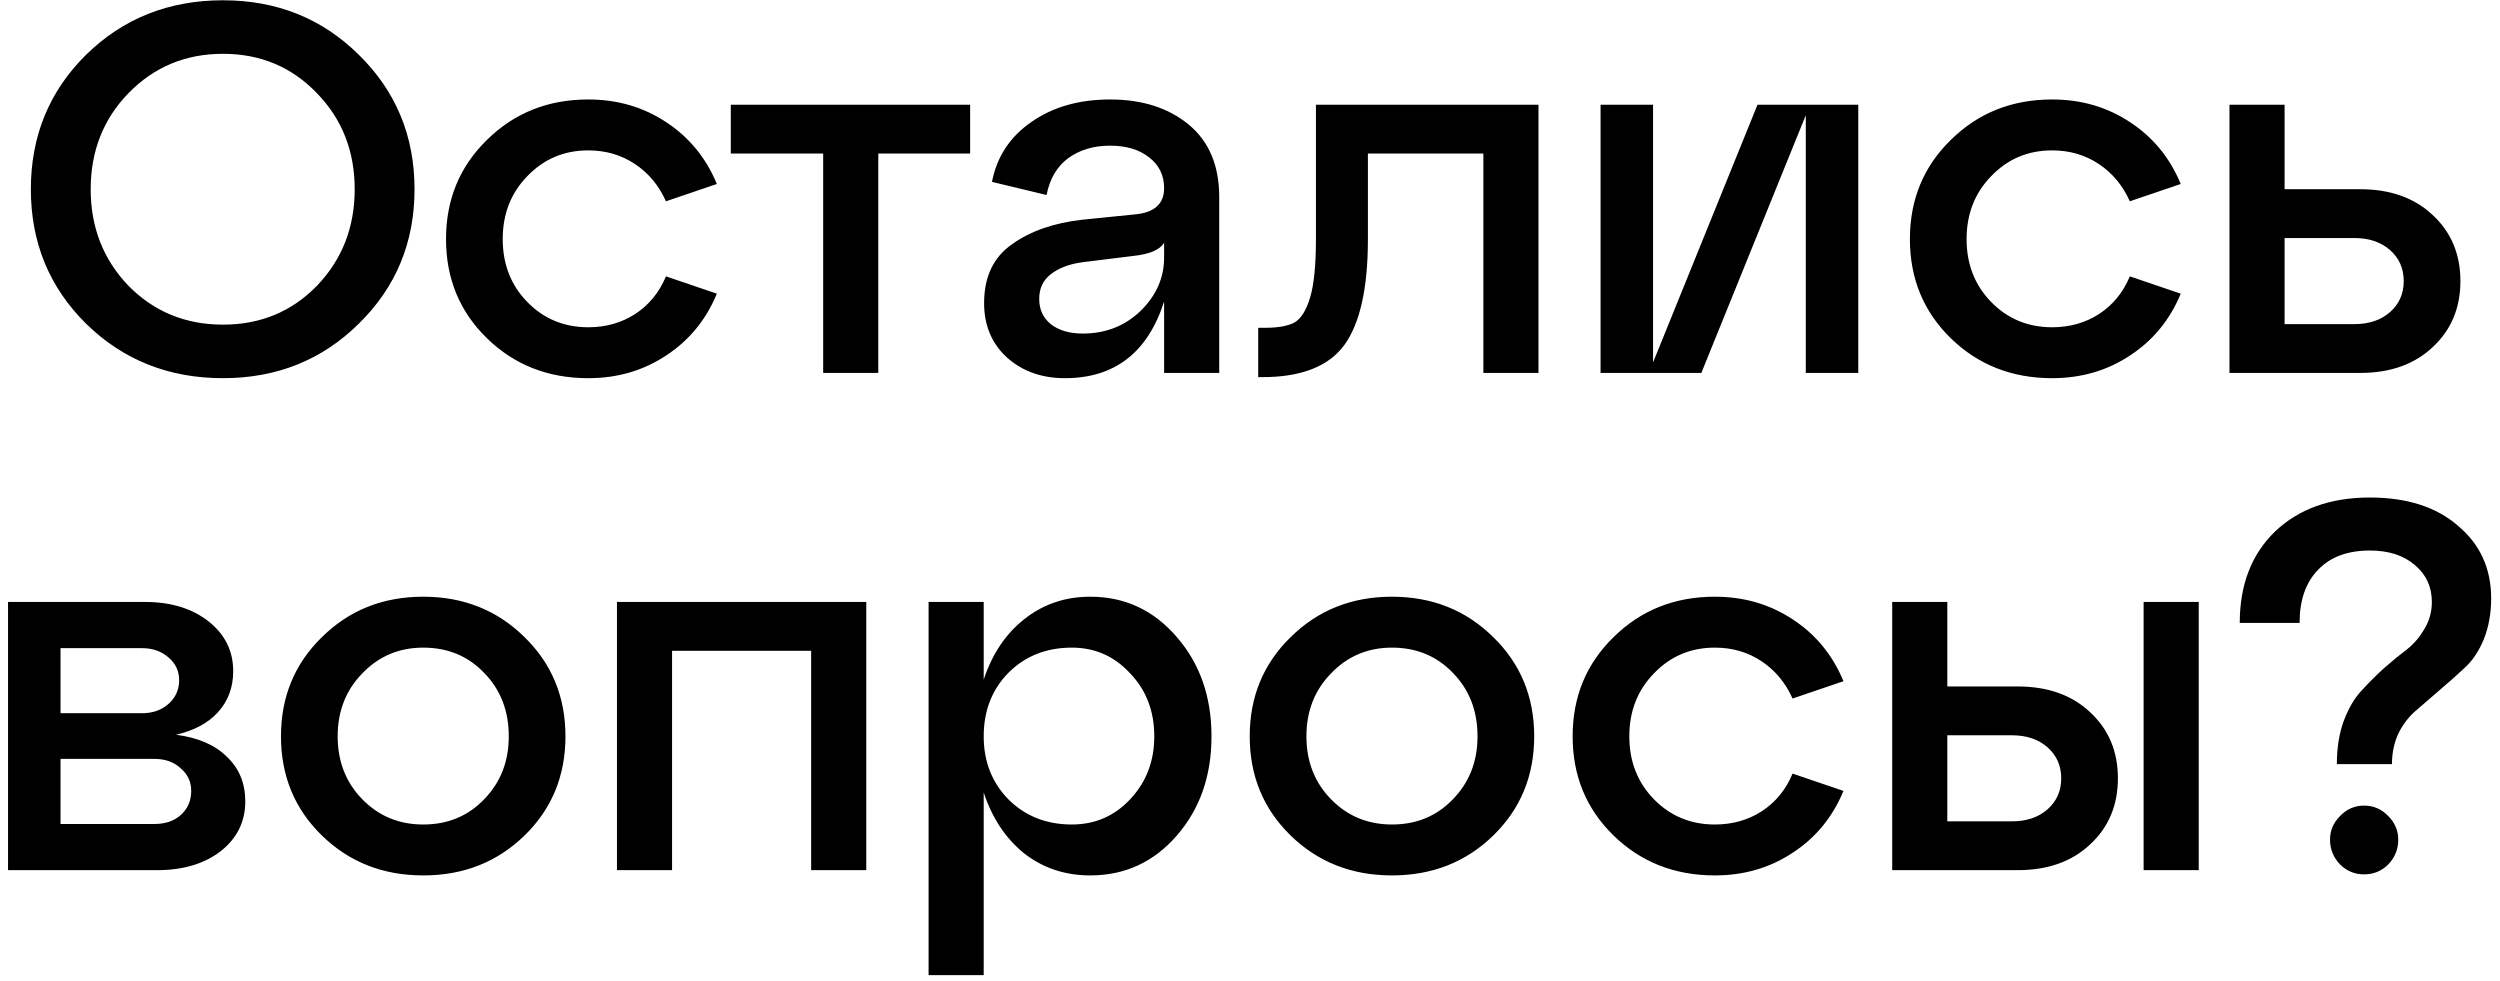 <?xml version="1.0" encoding="UTF-8"?> <svg xmlns="http://www.w3.org/2000/svg" width="181" height="71" viewBox="0 0 181 71" fill="none"> <path d="M6.224 23.428C3.564 20.793 2.234 17.551 2.234 13.7C2.234 9.849 3.564 6.607 6.224 3.972C8.909 1.337 12.215 0.02 16.142 0.02C20.043 0.02 23.324 1.337 25.984 3.972C28.669 6.607 30.012 9.849 30.012 13.7C30.012 17.551 28.669 20.793 25.984 23.428C23.324 26.063 20.043 27.38 16.142 27.38C12.215 27.38 8.909 26.063 6.224 23.428ZM9.302 6.746C7.478 8.621 6.566 10.939 6.566 13.7C6.566 16.461 7.478 18.792 9.302 20.692C11.151 22.567 13.431 23.504 16.142 23.504C18.853 23.504 21.12 22.567 22.944 20.692C24.768 18.792 25.68 16.461 25.68 13.7C25.68 10.939 24.768 8.621 22.944 6.746C21.12 4.846 18.853 3.896 16.142 3.896C13.431 3.896 11.151 4.846 9.302 6.746ZM35.257 24.492C33.281 22.567 32.292 20.173 32.292 17.31C32.292 14.447 33.281 12.053 35.257 10.128C37.233 8.177 39.677 7.202 42.59 7.202C44.693 7.202 46.568 7.747 48.215 8.836C49.886 9.925 51.115 11.42 51.901 13.32L48.215 14.574C47.708 13.434 46.961 12.535 45.972 11.876C44.984 11.217 43.857 10.888 42.59 10.888C40.843 10.888 39.373 11.509 38.182 12.75C36.992 13.966 36.397 15.486 36.397 17.31C36.397 19.134 36.992 20.654 38.182 21.87C39.373 23.086 40.843 23.694 42.59 23.694C43.857 23.694 44.984 23.377 45.972 22.744C46.986 22.085 47.733 21.173 48.215 20.008L51.901 21.262C51.115 23.162 49.886 24.657 48.215 25.746C46.568 26.835 44.693 27.38 42.59 27.38C39.677 27.38 37.233 26.417 35.257 24.492ZM63.588 27H59.598V11.116H52.91V7.582H70.238V11.116H63.588V27ZM80.368 7.202C82.699 7.202 84.599 7.81 86.069 9.026C87.538 10.242 88.272 11.99 88.272 14.27V27H84.282V21.832C83.092 25.531 80.698 27.38 77.1 27.38C75.428 27.38 74.035 26.886 72.921 25.898C71.806 24.885 71.249 23.567 71.249 21.946C71.249 20.046 71.92 18.627 73.263 17.69C74.605 16.727 76.315 16.132 78.392 15.904L82.154 15.524C83.573 15.397 84.282 14.764 84.282 13.624C84.282 12.687 83.915 11.939 83.18 11.382C82.471 10.825 81.534 10.546 80.368 10.546C79.178 10.546 78.165 10.85 77.329 11.458C76.518 12.066 75.999 12.953 75.77 14.118L71.819 13.168C72.173 11.344 73.123 9.9 74.668 8.836C76.214 7.747 78.114 7.202 80.368 7.202ZM78.392 24.15C80.039 24.15 81.433 23.605 82.573 22.516C83.713 21.401 84.282 20.109 84.282 18.64V17.576C83.978 18.083 83.244 18.399 82.079 18.526L78.392 18.982C77.43 19.109 76.657 19.4 76.075 19.856C75.517 20.287 75.239 20.882 75.239 21.642C75.239 22.402 75.517 23.01 76.075 23.466C76.657 23.922 77.43 24.15 78.392 24.15ZM91.398 27.304H91.094V23.732H91.588C92.525 23.732 93.235 23.605 93.716 23.352C94.197 23.073 94.577 22.465 94.856 21.528C95.135 20.591 95.274 19.185 95.274 17.31V7.582H111.386V27H107.396V11.116H99.036V17.31C99.036 20.857 98.466 23.415 97.326 24.986C96.186 26.531 94.21 27.304 91.398 27.304ZM119.681 26.24L127.243 7.582H134.539V27H130.739V8.342L123.177 27H115.881V7.582H119.681V26.24ZM141.241 24.492C139.265 22.567 138.277 20.173 138.277 17.31C138.277 14.447 139.265 12.053 141.241 10.128C143.217 8.177 145.662 7.202 148.575 7.202C150.678 7.202 152.552 7.747 154.199 8.836C155.871 9.925 157.1 11.42 157.885 13.32L154.199 14.574C153.692 13.434 152.945 12.535 151.957 11.876C150.969 11.217 149.842 10.888 148.575 10.888C146.827 10.888 145.358 11.509 144.167 12.75C142.976 13.966 142.381 15.486 142.381 17.31C142.381 19.134 142.976 20.654 144.167 21.87C145.358 23.086 146.827 23.694 148.575 23.694C149.842 23.694 150.969 23.377 151.957 22.744C152.97 22.085 153.718 21.173 154.199 20.008L157.885 21.262C157.1 23.162 155.871 24.657 154.199 25.746C152.552 26.835 150.678 27.38 148.575 27.38C145.662 27.38 143.217 26.417 141.241 24.492ZM170.876 27H161.414V7.582H165.404V13.7H170.876C173.055 13.7 174.803 14.321 176.12 15.562C177.463 16.803 178.134 18.399 178.134 20.35C178.134 22.301 177.463 23.897 176.12 25.138C174.803 26.379 173.055 27 170.876 27ZM165.404 17.234V23.466H170.458C171.522 23.466 172.383 23.175 173.042 22.592C173.701 22.009 174.03 21.262 174.03 20.35C174.03 19.438 173.701 18.691 173.042 18.108C172.383 17.525 171.522 17.234 170.458 17.234H165.404ZM12.742 53.196C14.338 53.399 15.566 53.931 16.428 54.792C17.314 55.628 17.758 56.705 17.758 58.022C17.758 59.491 17.163 60.695 15.972 61.632C14.781 62.544 13.248 63 11.374 63H0.582V43.582H10.5C12.374 43.582 13.907 44.051 15.098 44.988C16.288 45.925 16.884 47.129 16.884 48.598C16.884 49.763 16.517 50.751 15.782 51.562C15.072 52.347 14.059 52.892 12.742 53.196ZM10.272 46.926H4.382V51.638H10.272C11.057 51.638 11.703 51.41 12.21 50.954C12.716 50.498 12.97 49.928 12.97 49.244C12.97 48.585 12.716 48.041 12.21 47.61C11.703 47.154 11.057 46.926 10.272 46.926ZM4.382 59.656H11.184C11.969 59.656 12.602 59.441 13.084 59.01C13.591 58.554 13.844 57.971 13.844 57.262C13.844 56.603 13.591 56.059 13.084 55.628C12.602 55.172 11.969 54.944 11.184 54.944H4.382V59.656ZM23.307 60.492C21.331 58.567 20.343 56.173 20.343 53.31C20.343 50.447 21.331 48.053 23.307 46.128C25.283 44.177 27.728 43.202 30.641 43.202C33.555 43.202 35.999 44.177 37.975 46.128C39.951 48.053 40.939 50.447 40.939 53.31C40.939 56.173 39.951 58.567 37.975 60.492C35.999 62.417 33.555 63.38 30.641 63.38C27.728 63.38 25.283 62.417 23.307 60.492ZM26.233 48.75C25.043 49.966 24.447 51.486 24.447 53.31C24.447 55.134 25.043 56.654 26.233 57.87C27.424 59.086 28.893 59.694 30.641 59.694C32.415 59.694 33.884 59.086 35.049 57.87C36.24 56.654 36.835 55.134 36.835 53.31C36.835 51.461 36.24 49.928 35.049 48.712C33.884 47.496 32.415 46.888 30.641 46.888C28.893 46.888 27.424 47.509 26.233 48.75ZM48.658 63H44.668V43.582H62.718V63H58.728V47.116H48.658V63ZM78.934 43.202C81.442 43.202 83.532 44.177 85.204 46.128C86.876 48.053 87.712 50.447 87.712 53.31C87.712 56.173 86.876 58.567 85.204 60.492C83.532 62.417 81.442 63.38 78.934 63.38C77.11 63.38 75.514 62.848 74.146 61.784C72.804 60.695 71.828 59.225 71.22 57.376V70.6H67.23V43.582H71.22V49.206C71.828 47.357 72.804 45.9 74.146 44.836C75.514 43.747 77.11 43.202 78.934 43.202ZM77.604 59.694C79.276 59.694 80.682 59.086 81.822 57.87C82.988 56.629 83.57 55.109 83.57 53.31C83.57 51.486 82.988 49.966 81.822 48.75C80.682 47.509 79.276 46.888 77.604 46.888C75.755 46.888 74.222 47.496 73.006 48.712C71.816 49.928 71.22 51.461 71.22 53.31C71.22 55.134 71.816 56.654 73.006 57.87C74.222 59.086 75.755 59.694 77.604 59.694ZM93.444 60.492C91.468 58.567 90.48 56.173 90.48 53.31C90.48 50.447 91.468 48.053 93.444 46.128C95.42 44.177 97.865 43.202 100.778 43.202C103.691 43.202 106.136 44.177 108.112 46.128C110.088 48.053 111.076 50.447 111.076 53.31C111.076 56.173 110.088 58.567 108.112 60.492C106.136 62.417 103.691 63.38 100.778 63.38C97.865 63.38 95.42 62.417 93.444 60.492ZM96.37 48.75C95.179 49.966 94.584 51.486 94.584 53.31C94.584 55.134 95.179 56.654 96.37 57.87C97.561 59.086 99.03 59.694 100.778 59.694C102.551 59.694 104.021 59.086 105.186 57.87C106.377 56.654 106.972 55.134 106.972 53.31C106.972 51.461 106.377 49.928 105.186 48.712C104.021 47.496 102.551 46.888 100.778 46.888C99.03 46.888 97.561 47.509 96.37 48.75ZM116.823 60.492C114.847 58.567 113.859 56.173 113.859 53.31C113.859 50.447 114.847 48.053 116.823 46.128C118.799 44.177 121.244 43.202 124.157 43.202C126.26 43.202 128.134 43.747 129.781 44.836C131.453 45.925 132.682 47.42 133.467 49.32L129.781 50.574C129.274 49.434 128.527 48.535 127.539 47.876C126.551 47.217 125.424 46.888 124.157 46.888C122.409 46.888 120.94 47.509 119.749 48.75C118.558 49.966 117.963 51.486 117.963 53.31C117.963 55.134 118.558 56.654 119.749 57.87C120.94 59.086 122.409 59.694 124.157 59.694C125.424 59.694 126.551 59.377 127.539 58.744C128.552 58.085 129.3 57.173 129.781 56.008L133.467 57.262C132.682 59.162 131.453 60.657 129.781 61.746C128.134 62.835 126.26 63.38 124.157 63.38C121.244 63.38 118.799 62.417 116.823 60.492ZM146.078 63H136.996V43.582H140.986V49.7H146.078C148.257 49.7 150.005 50.321 151.322 51.562C152.665 52.803 153.336 54.399 153.336 56.35C153.336 58.301 152.665 59.897 151.322 61.138C150.005 62.379 148.257 63 146.078 63ZM159.188 63H155.198V43.582H159.188V63ZM140.986 53.234V59.466H145.66C146.724 59.466 147.585 59.175 148.244 58.592C148.903 58.009 149.232 57.262 149.232 56.35C149.232 55.438 148.903 54.691 148.244 54.108C147.585 53.525 146.724 53.234 145.66 53.234H140.986ZM173.178 55.324H169.188C169.188 54.159 169.352 53.12 169.682 52.208C170.036 51.271 170.467 50.536 170.974 50.004C171.48 49.447 172.025 48.902 172.608 48.37C173.216 47.838 173.773 47.382 174.28 47.002C174.786 46.597 175.204 46.103 175.534 45.52C175.888 44.937 176.066 44.291 176.066 43.582C176.066 42.493 175.66 41.606 174.85 40.922C174.039 40.213 172.95 39.858 171.582 39.858C169.96 39.858 168.706 40.327 167.82 41.264C166.933 42.176 166.49 43.455 166.49 45.102H162.158C162.158 42.341 163.006 40.137 164.704 38.49C166.426 36.843 168.719 36.02 171.582 36.02C174.267 36.02 176.395 36.704 177.966 38.072C179.562 39.415 180.36 41.163 180.36 43.316C180.36 44.405 180.182 45.393 179.828 46.28C179.473 47.141 179.017 47.825 178.46 48.332C177.928 48.839 177.345 49.358 176.712 49.89C176.104 50.422 175.534 50.916 175.002 51.372C174.47 51.803 174.026 52.36 173.672 53.044C173.342 53.728 173.178 54.488 173.178 55.324ZM168.694 60.796C168.694 60.137 168.934 59.567 169.416 59.086C169.897 58.579 170.48 58.326 171.164 58.326C171.848 58.326 172.43 58.579 172.912 59.086C173.393 59.567 173.634 60.137 173.634 60.796C173.634 61.48 173.393 62.075 172.912 62.582C172.43 63.063 171.848 63.304 171.164 63.304C170.48 63.304 169.897 63.063 169.416 62.582C168.934 62.075 168.694 61.48 168.694 60.796Z" fill="black"></path> </svg> 